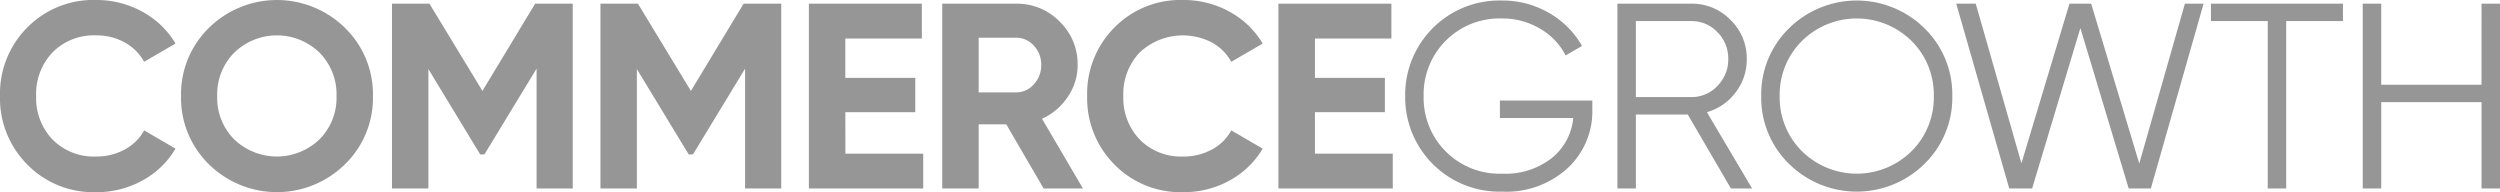 <svg xmlns="http://www.w3.org/2000/svg" width="260.215" height="20" viewBox="0 0 260.215 20">
  <g id="logo" transform="translate(0 0)">
    <path id="Path_18" data-name="Path 18" d="M10,20a9.617,9.617,0,0,1-7.17-2.885A9.763,9.763,0,0,1,0,10,9.751,9.751,0,0,1,2.83,2.871,9.643,9.643,0,0,1,10,0a9.806,9.806,0,0,1,4.822,1.223,8.954,8.954,0,0,1,3.448,3.31L15,6.429a5.083,5.083,0,0,0-2.033-2.02A6.041,6.041,0,0,0,10,3.682,6.033,6.033,0,0,0,5.481,5.44,6.251,6.251,0,0,0,3.763,10a6.214,6.214,0,0,0,1.717,4.533A6.031,6.031,0,0,0,10,16.291a6.112,6.112,0,0,0,2.981-.728A4.919,4.919,0,0,0,15,13.572l3.269,1.9a8.969,8.969,0,0,1-3.434,3.31A9.774,9.774,0,0,1,10,20" transform="translate(0 0)" fill="#969696"/>
    <path id="Path_19" data-name="Path 19" d="M65.614,17.1a10.1,10.1,0,0,1-14.162,0,9.654,9.654,0,0,1-2.9-7.1,9.656,9.656,0,0,1,2.9-7.1,10.1,10.1,0,0,1,14.162,0A9.636,9.636,0,0,1,68.526,10a9.634,9.634,0,0,1-2.912,7.1M54.1,14.519a6.407,6.407,0,0,0,8.846,0A6.1,6.1,0,0,0,64.735,10,6.143,6.143,0,0,0,62.95,5.467a6.37,6.37,0,0,0-8.846,0A6.142,6.142,0,0,0,52.317,10,6.1,6.1,0,0,0,54.1,14.519" transform="translate(-29.708 0)" fill="#969696"/>
    <path id="Path_20" data-name="Path 20" d="M123.924.991V20.222H120.16V7.749l-5.423,8.922-.442.016L108.9,7.8V20.222h-3.791V.991h3.9l5.514,9.08,5.486-9.08Z" transform="translate(-64.309 -0.607)" fill="#969696"/>
    <path id="Path_21" data-name="Path 21" d="M179.839.991V20.222h-3.764V7.749l-5.423,8.922-.442.016-5.4-8.89V20.222H161.02V.991h3.9l5.514,9.08,5.486-9.08Z" transform="translate(-98.521 -0.607)" fill="#969696"/>
    <path id="Path_22" data-name="Path 22" d="M220.724,16.6h8.1v3.626h-11.9V.991h11.759V4.618h-7.967V8.711H228v3.571h-7.28Z" transform="translate(-132.731 -0.607)" fill="#969696"/>
    <path id="Path_23" data-name="Path 23" d="M263.225,20.222l-3.887-6.676h-2.871v6.676h-3.791V.991h7.692A6.173,6.173,0,0,1,264.9,2.859a6.141,6.141,0,0,1,1.868,4.505,5.851,5.851,0,0,1-1.016,3.31,6.36,6.36,0,0,1-2.692,2.294l4.258,7.253ZM256.467,4.535v5.687h3.9a2.412,2.412,0,0,0,1.841-.838,2.88,2.88,0,0,0,.769-2.019,2.833,2.833,0,0,0-.769-2.006,2.431,2.431,0,0,0-1.841-.824Z" transform="translate(-154.601 -0.607)" fill="#969696"/>
    <path id="Path_24" data-name="Path 24" d="M301.534,20a9.617,9.617,0,0,1-7.17-2.885A9.763,9.763,0,0,1,291.534,10a9.751,9.751,0,0,1,2.83-7.129A9.643,9.643,0,0,1,301.534,0a9.806,9.806,0,0,1,4.822,1.223,8.954,8.954,0,0,1,3.448,3.31l-3.269,1.9a5.082,5.082,0,0,0-2.033-2.02,6.581,6.581,0,0,0-7.486,1.031A6.251,6.251,0,0,0,295.3,10a6.214,6.214,0,0,0,1.717,4.533,6.031,6.031,0,0,0,4.519,1.758,6.113,6.113,0,0,0,2.981-.728,4.919,4.919,0,0,0,2.019-1.992l3.269,1.9a8.97,8.97,0,0,1-3.434,3.31A9.774,9.774,0,0,1,301.534,20" transform="translate(-178.376 0)" fill="#969696"/>
    <path id="Path_25" data-name="Path 25" d="M346.64,16.6h8.1v3.626h-11.9V.991h11.758V4.618H346.64V8.711h7.28v3.571h-7.28Z" transform="translate(-209.773 -0.607)" fill="#969696"/>
    <path id="Path_26" data-name="Path 26" d="M396.3,10.554v.989a8.045,8.045,0,0,1-2.555,6.03,9.45,9.45,0,0,1-6.841,2.459,9.81,9.81,0,0,1-10.083-9.945A9.81,9.81,0,0,1,386.9.142a9.567,9.567,0,0,1,4.89,1.291,9.089,9.089,0,0,1,3.434,3.434l-1.7.989a6.83,6.83,0,0,0-2.692-2.8A7.644,7.644,0,0,0,386.9,2.01a7.89,7.89,0,0,0-8.159,8.077,7.89,7.89,0,0,0,8.159,8.077,7.82,7.82,0,0,0,5.192-1.635,6.1,6.1,0,0,0,2.225-4.162h-7.638V10.554Z" transform="translate(-230.56 -0.087)" fill="#969696"/>
    <path id="Path_27" data-name="Path 27" d="M445.539,20.222l-4.488-7.692h-5.4v7.692h-1.923V.991h7.692A5.559,5.559,0,0,1,445.5,2.68a5.56,5.56,0,0,1,1.69,4.08,5.565,5.565,0,0,1-1.167,3.475,5.631,5.631,0,0,1-2.981,2.046l4.7,7.94ZM435.649,2.8v7.912h5.769a3.641,3.641,0,0,0,2.72-1.168,3.876,3.876,0,0,0,1.126-2.788,3.863,3.863,0,0,0-1.126-2.8,3.663,3.663,0,0,0-2.72-1.154Z" transform="translate(-265.377 -0.607)" fill="#969696"/>
    <path id="Path_28" data-name="Path 28" d="M489.3,17.133a10.048,10.048,0,0,1-14.12,0,9.614,9.614,0,0,1-2.885-7.046,9.616,9.616,0,0,1,2.885-7.047,10.048,10.048,0,0,1,14.12,0,9.616,9.616,0,0,1,2.885,7.047,9.614,9.614,0,0,1-2.885,7.046m-12.774-1.319a8.124,8.124,0,0,0,11.428,0,7.865,7.865,0,0,0,2.307-5.728,7.866,7.866,0,0,0-2.307-5.728,8.125,8.125,0,0,0-11.428,0,7.864,7.864,0,0,0-2.308,5.728,7.863,7.863,0,0,0,2.308,5.728" transform="translate(-288.978 -0.087)" fill="#969696"/>
    <path id="Path_29" data-name="Path 29" d="M530.116,20.222,524.6.991h2.031l4.753,16.617,5-16.617h2.259l5.008,16.639L548.4.991h1.945l-5.489,19.231h-2.308L537.52,3.528,532.5,20.222Z" transform="translate(-320.982 -0.607)" fill="#969696"/>
    <path id="Path_30" data-name="Path 30" d="M606.641.991V2.8h-5.906V20.222h-1.924V2.8H592.9V.991Z" transform="translate(-362.771 -0.607)" fill="#969696"/>
    <path id="Path_31" data-name="Path 31" d="M645.965.991h1.923V20.222h-1.923V11.238h-10.44v8.984H633.6V.991h1.923V9.425h10.44Z" transform="translate(-387.672 -0.607)" fill="#969696"/>
  </g>
</svg>